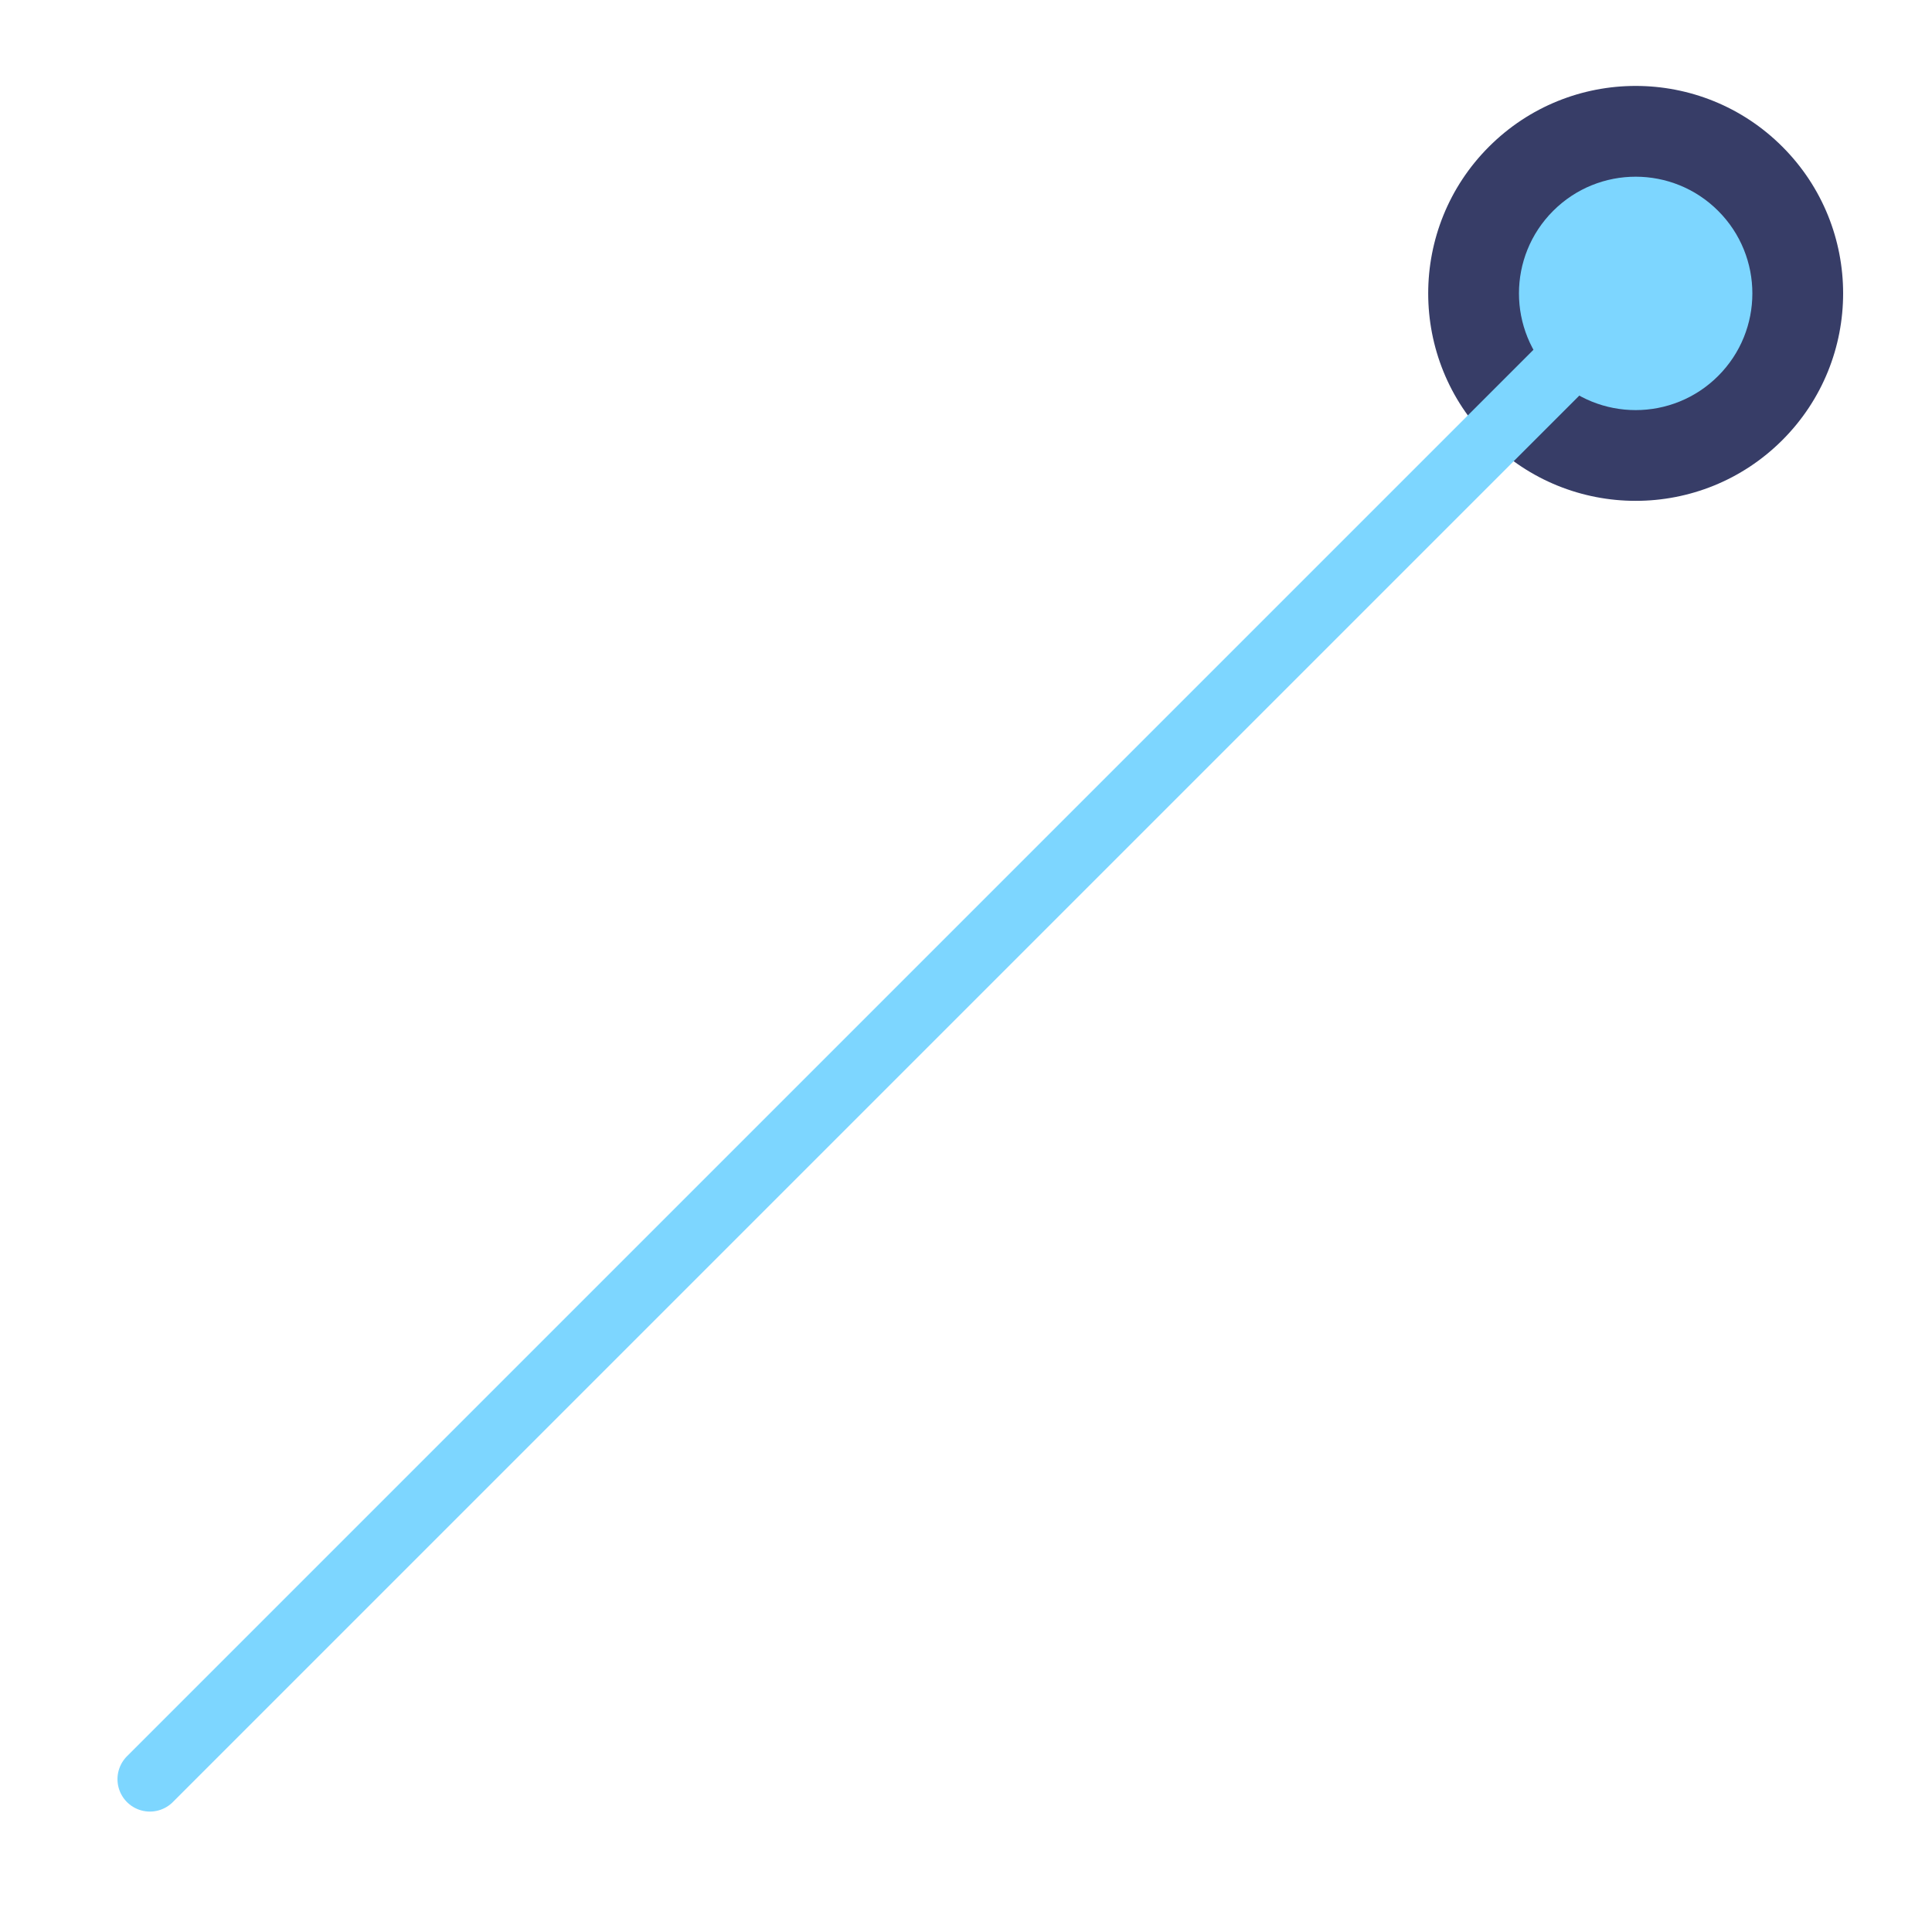 <svg width="149" height="149" viewBox="0 0 149 149" fill="none" xmlns="http://www.w3.org/2000/svg">
<circle cx="126.146" cy="22.627" r="16" transform="rotate(45 126.146 22.627)" fill="#373D67"/>
<circle cx="126.146" cy="22.628" r="9" transform="rotate(45 126.146 22.628)" fill="#7DD6FF"/>
<path d="M127.56 21.213L11.56 137.213" stroke="#7DD6FF" stroke-width="5" stroke-linecap="round"/>
</svg>
